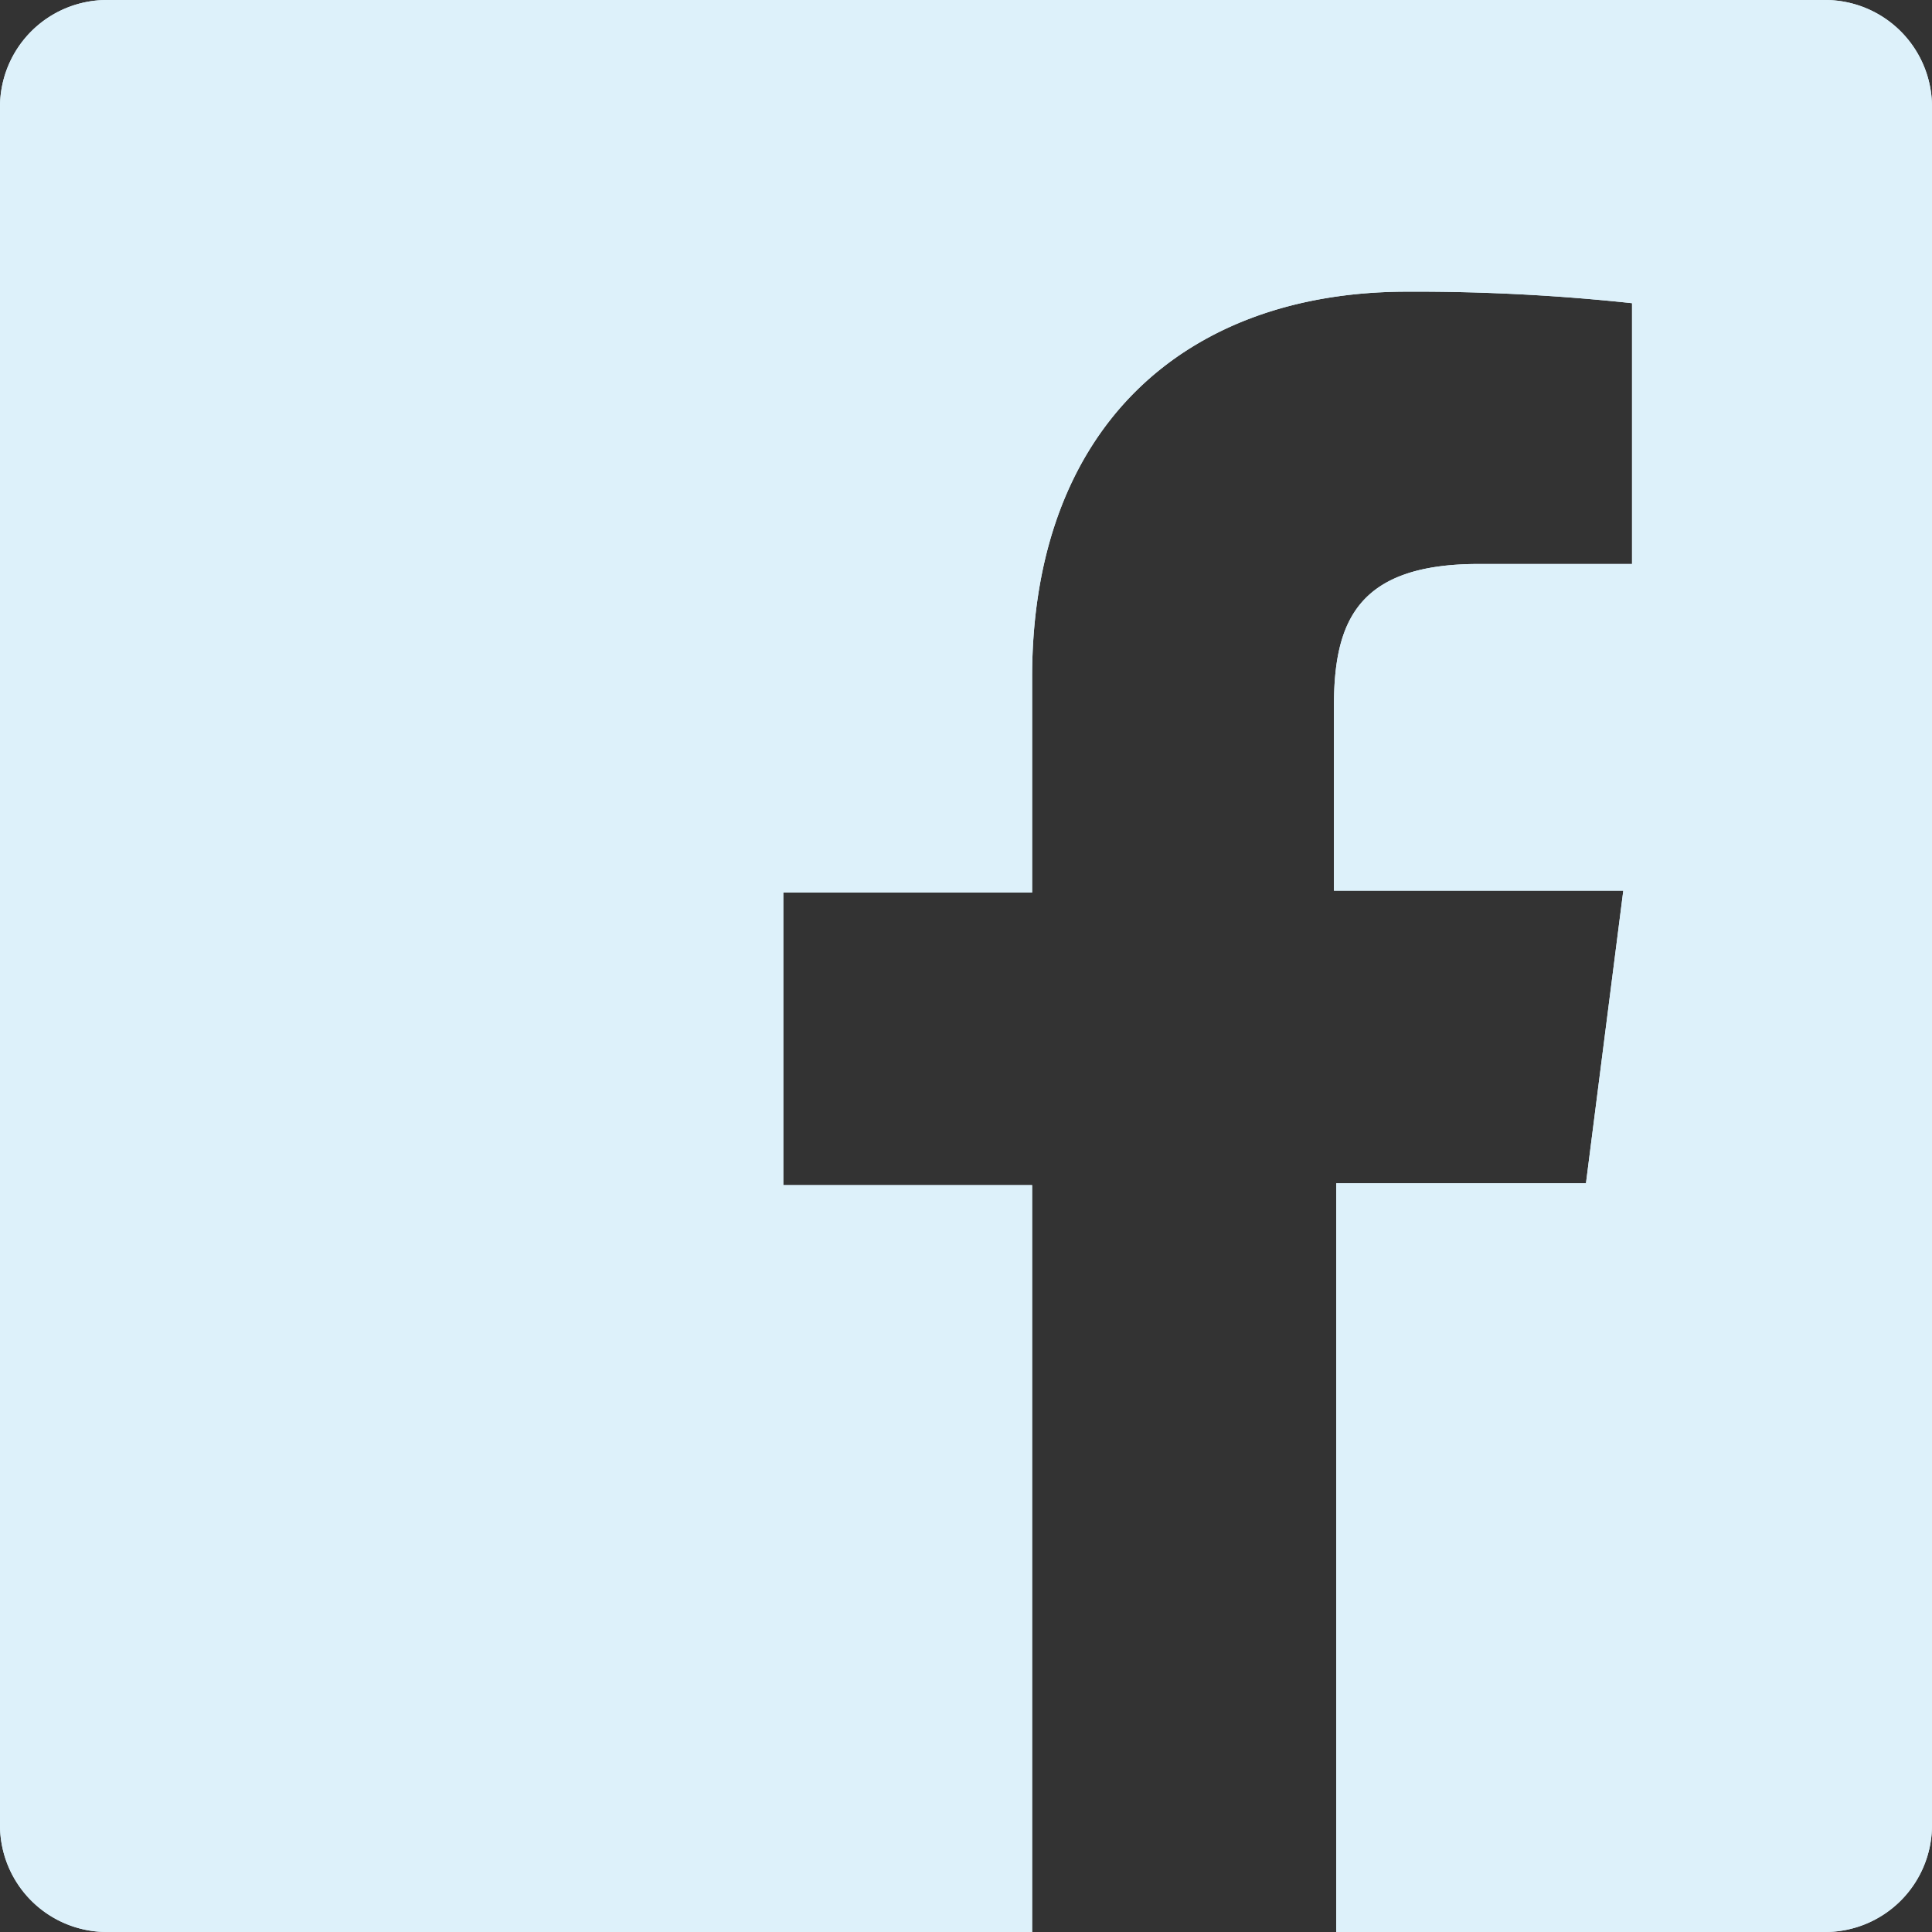 <svg id="Layer_1" data-name="Layer 1" xmlns="http://www.w3.org/2000/svg" viewBox="0 0 41.93 41.93" width="42" height="42"><rect x="0" y="0" width="41.93" height="41.93" fill="#333333" stroke="none"/><defs><style>.cls-1{fill:#ddf1fa;}</style></defs><title>icon_facebook</title><path class="cls-1" d="M39.62,0H2.31A2.32,2.32,0,0,0,0,2.31V39.62a2.32,2.32,0,0,0,2.31,2.31H22.4V25.72H17V19.37H22.4V14.7c0-5.42,3.31-8.37,8.14-8.37a44,44,0,0,1,4.88.25v5.66H32.09c-2.63,0-3.14,1.25-3.14,3.09v4h6.28l-.81,6.35H29V41.93H39.62a2.32,2.32,0,0,0,2.31-2.31V2.31A2.32,2.32,0,0,0,39.62,0"/><path class="cls-1" d="M39.62,0H2.31A2.32,2.32,0,0,0,0,2.31V39.62a2.32,2.32,0,0,0,2.31,2.31H22.4V25.72H17V19.37H22.4V14.7c0-5.42,3.31-8.37,8.14-8.37a44,44,0,0,1,4.88.25v5.66H32.09c-2.63,0-3.14,1.25-3.14,3.09v4h6.28l-.81,6.35H29V41.93H39.62a2.32,2.32,0,0,0,2.31-2.31V2.31A2.32,2.32,0,0,0,39.62,0"/></svg>